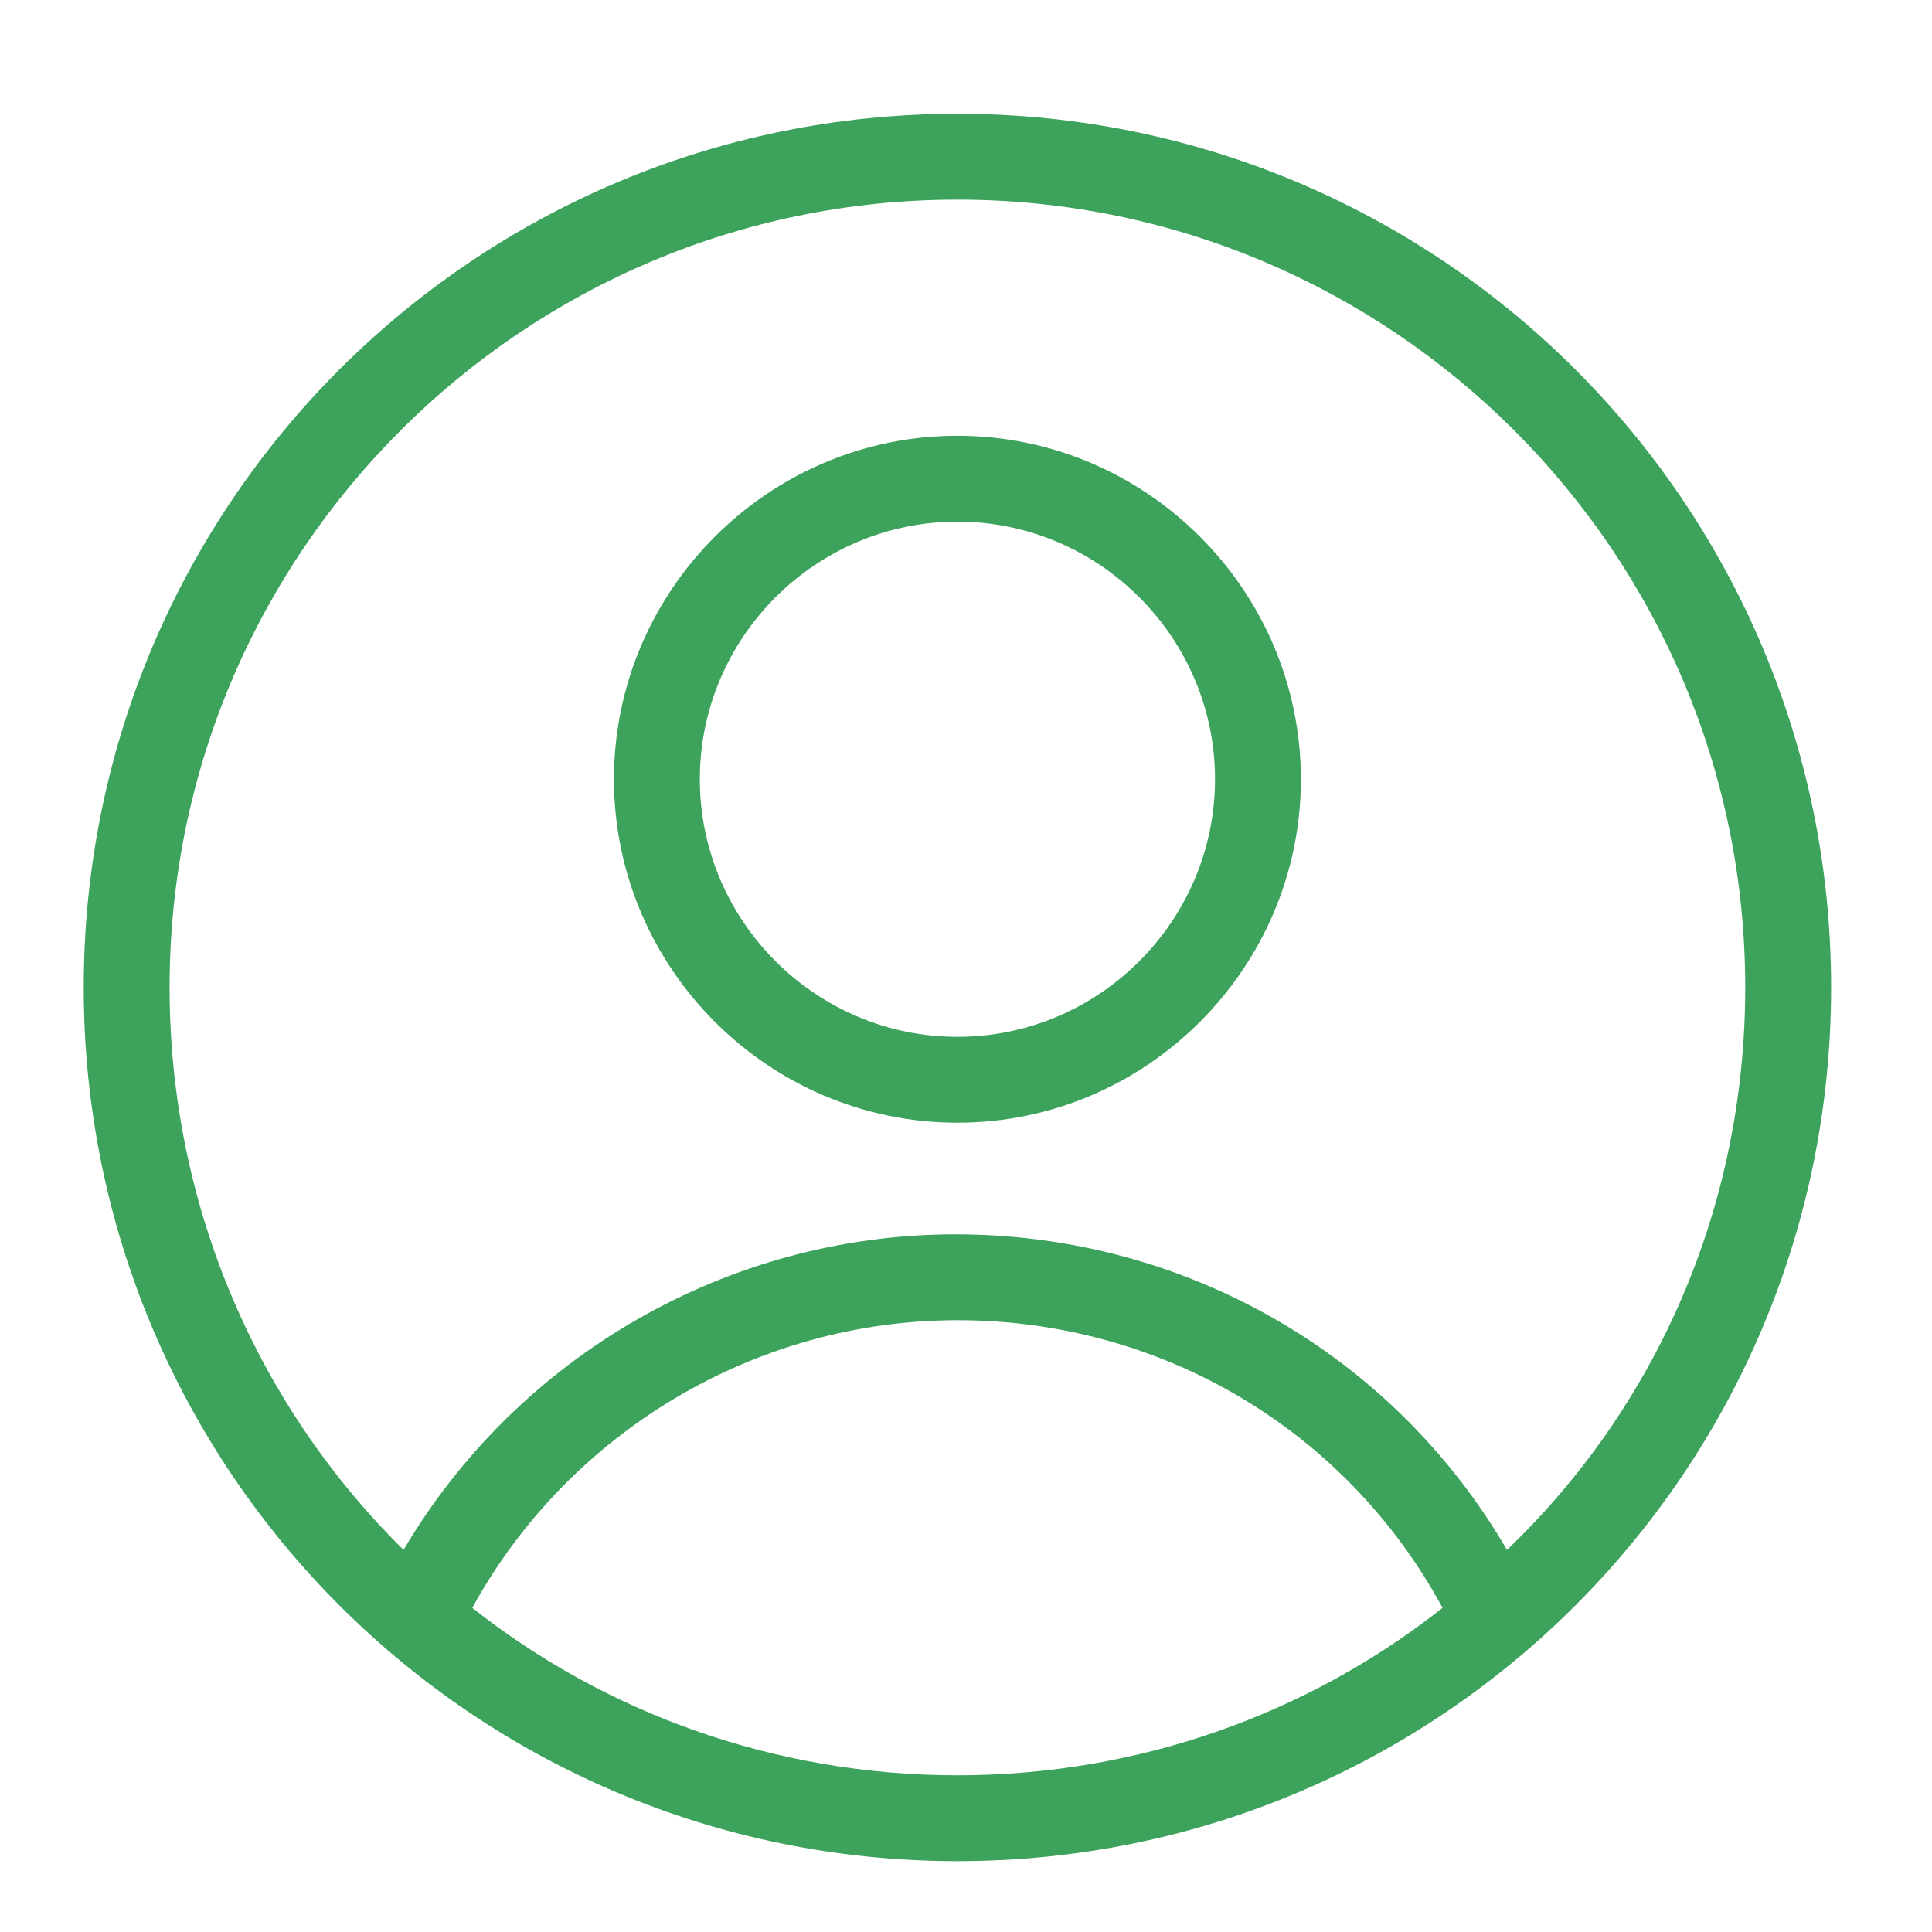 <?xml version="1.0" encoding="utf-8"?>
<!-- Generator: Adobe Illustrator 21.0.2, SVG Export Plug-In . SVG Version: 6.00 Build 0)  -->
<svg version="1.1" id="Layer_1" xmlns="http://www.w3.org/2000/svg" xmlns:xlink="http://www.w3.org/1999/xlink" x="0px" y="0px"
	 viewBox="0 0 90 90" style="enable-background:new 0 0 90 90;" xml:space="preserve">
<style type="text/css">
	.st0{fill:#3DA35C;}
</style>
<g>
	<g>
		<path class="st0" d="M85.3,46c0-22.5-18.2-40.7-40.7-40.7S3.9,23.5,3.9,46s18.2,40.7,40.7,40.7S85.3,68.5,85.3,46z M7.9,46
			c0-20.3,16.5-36.7,36.7-36.7S81.3,25.7,81.3,46c0,10.3-4.2,19.6-11.1,26.2c-5.3-9.1-15-14.7-25.7-14.7c-10.6,0-20.4,5.7-25.7,14.7
			C12.1,65.6,7.9,56.3,7.9,46z M22,74.9c4.5-8.2,13.2-13.4,22.6-13.4c9.5,0,18.1,5.1,22.6,13.4c-6.2,4.9-14.1,7.8-22.6,7.8
			C36.1,82.7,28.2,79.8,22,74.9z"/>
		<path class="st0" d="M44.6,52.3c8.8,0,16-7.2,16-16s-7.2-16-16-16s-16,7.2-16,16S35.8,52.3,44.6,52.3z M44.6,24.3
			c6.6,0,12,5.4,12,12s-5.4,12-12,12s-12-5.4-12-12S38,24.3,44.6,24.3z"/>
	</g>
</g>
</svg>
